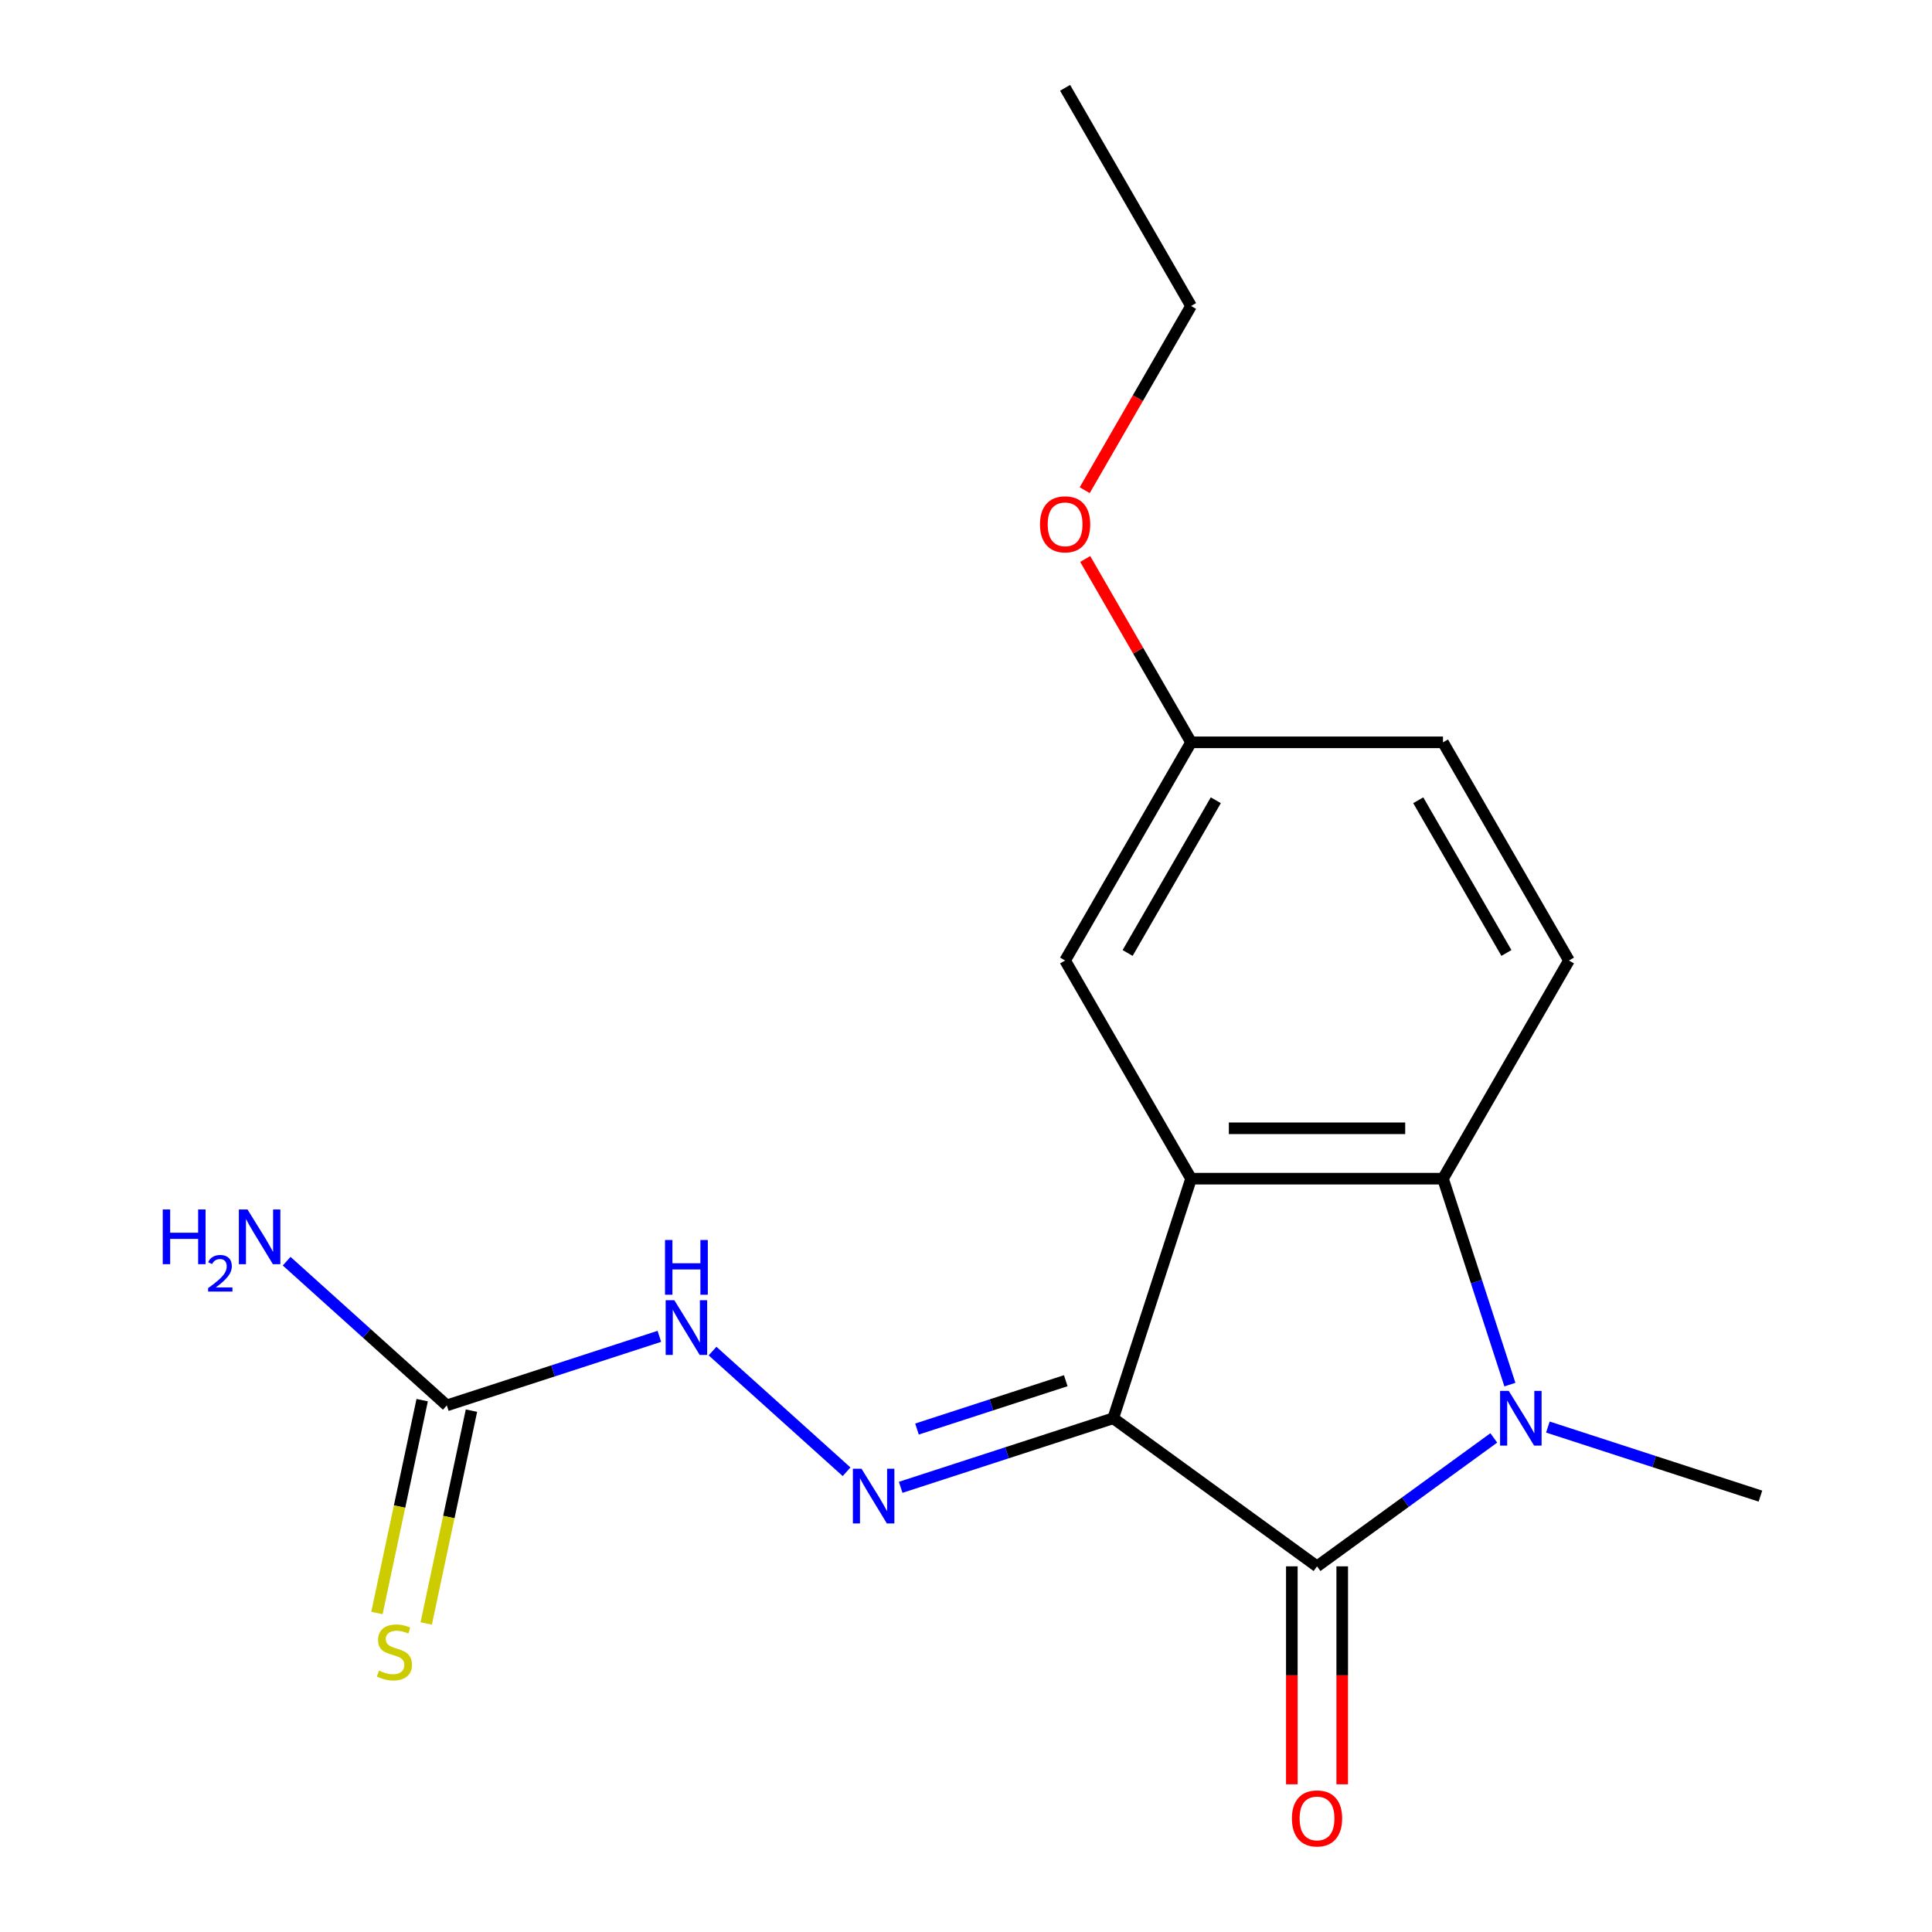 <?xml version='1.0' encoding='iso-8859-1'?>
<svg version='1.1' baseProfile='full'
              xmlns='http://www.w3.org/2000/svg'
                      xmlns:rdkit='http://www.rdkit.org/xml'
                      xmlns:xlink='http://www.w3.org/1999/xlink'
                  xml:space='preserve'
width='1000px' height='1000px' viewBox='0 0 1000 1000'>
<!-- END OF HEADER -->
<rect style='opacity:1.0;fill:#FFFFFF;stroke:none' width='1000' height='1000' x='0' y='0'> </rect>
<path class='bond-0' d='M 576.2,734.092 L 681.691,810.736' style='fill:none;fill-rule:evenodd;stroke:#000000;stroke-width:6px;stroke-linecap:butt;stroke-linejoin:miter;stroke-opacity:1' />
<path class='bond-1' d='M 576.2,734.092 L 616.494,610.079' style='fill:none;fill-rule:evenodd;stroke:#000000;stroke-width:6px;stroke-linecap:butt;stroke-linejoin:miter;stroke-opacity:1' />
<path class='bond-4' d='M 576.2,734.092 L 521.193,751.964' style='fill:none;fill-rule:evenodd;stroke:#000000;stroke-width:6px;stroke-linecap:butt;stroke-linejoin:miter;stroke-opacity:1' />
<path class='bond-4' d='M 521.193,751.964 L 466.187,769.837' style='fill:none;fill-rule:evenodd;stroke:#0000FF;stroke-width:6px;stroke-linecap:butt;stroke-linejoin:miter;stroke-opacity:1' />
<path class='bond-4' d='M 551.639,714.651 L 513.134,727.162' style='fill:none;fill-rule:evenodd;stroke:#000000;stroke-width:6px;stroke-linecap:butt;stroke-linejoin:miter;stroke-opacity:1' />
<path class='bond-4' d='M 513.134,727.162 L 474.63,739.673' style='fill:none;fill-rule:evenodd;stroke:#0000FF;stroke-width:6px;stroke-linecap:butt;stroke-linejoin:miter;stroke-opacity:1' />
<path class='bond-2' d='M 681.691,810.736 L 727.437,777.499' style='fill:none;fill-rule:evenodd;stroke:#000000;stroke-width:6px;stroke-linecap:butt;stroke-linejoin:miter;stroke-opacity:1' />
<path class='bond-2' d='M 727.437,777.499 L 773.182,744.263' style='fill:none;fill-rule:evenodd;stroke:#0000FF;stroke-width:6px;stroke-linecap:butt;stroke-linejoin:miter;stroke-opacity:1' />
<path class='bond-9' d='M 668.652,810.736 L 668.652,867.143' style='fill:none;fill-rule:evenodd;stroke:#000000;stroke-width:6px;stroke-linecap:butt;stroke-linejoin:miter;stroke-opacity:1' />
<path class='bond-9' d='M 668.652,867.143 L 668.652,923.55' style='fill:none;fill-rule:evenodd;stroke:#FF0000;stroke-width:6px;stroke-linecap:butt;stroke-linejoin:miter;stroke-opacity:1' />
<path class='bond-9' d='M 694.73,810.736 L 694.73,867.143' style='fill:none;fill-rule:evenodd;stroke:#000000;stroke-width:6px;stroke-linecap:butt;stroke-linejoin:miter;stroke-opacity:1' />
<path class='bond-9' d='M 694.73,867.143 L 694.73,923.55' style='fill:none;fill-rule:evenodd;stroke:#FF0000;stroke-width:6px;stroke-linecap:butt;stroke-linejoin:miter;stroke-opacity:1' />
<path class='bond-3' d='M 616.494,610.079 L 746.888,610.079' style='fill:none;fill-rule:evenodd;stroke:#000000;stroke-width:6px;stroke-linecap:butt;stroke-linejoin:miter;stroke-opacity:1' />
<path class='bond-3' d='M 636.053,584 L 727.329,584' style='fill:none;fill-rule:evenodd;stroke:#000000;stroke-width:6px;stroke-linecap:butt;stroke-linejoin:miter;stroke-opacity:1' />
<path class='bond-8' d='M 616.494,610.079 L 551.297,497.154' style='fill:none;fill-rule:evenodd;stroke:#000000;stroke-width:6px;stroke-linecap:butt;stroke-linejoin:miter;stroke-opacity:1' />
<path class='bond-12' d='M 801.182,738.641 L 856.189,756.513' style='fill:none;fill-rule:evenodd;stroke:#0000FF;stroke-width:6px;stroke-linecap:butt;stroke-linejoin:miter;stroke-opacity:1' />
<path class='bond-12' d='M 856.189,756.513 L 911.195,774.386' style='fill:none;fill-rule:evenodd;stroke:#000000;stroke-width:6px;stroke-linecap:butt;stroke-linejoin:miter;stroke-opacity:1' />
<path class='bond-18' d='M 781.522,716.672 L 764.205,663.376' style='fill:none;fill-rule:evenodd;stroke:#0000FF;stroke-width:6px;stroke-linecap:butt;stroke-linejoin:miter;stroke-opacity:1' />
<path class='bond-18' d='M 764.205,663.376 L 746.888,610.079' style='fill:none;fill-rule:evenodd;stroke:#000000;stroke-width:6px;stroke-linecap:butt;stroke-linejoin:miter;stroke-opacity:1' />
<path class='bond-7' d='M 746.888,610.079 L 812.085,497.154' style='fill:none;fill-rule:evenodd;stroke:#000000;stroke-width:6px;stroke-linecap:butt;stroke-linejoin:miter;stroke-opacity:1' />
<path class='bond-6' d='M 438.187,761.78 L 368.814,699.316' style='fill:none;fill-rule:evenodd;stroke:#0000FF;stroke-width:6px;stroke-linecap:butt;stroke-linejoin:miter;stroke-opacity:1' />
<path class='bond-5' d='M 231.273,727.429 L 286.279,709.556' style='fill:none;fill-rule:evenodd;stroke:#000000;stroke-width:6px;stroke-linecap:butt;stroke-linejoin:miter;stroke-opacity:1' />
<path class='bond-5' d='M 286.279,709.556 L 341.285,691.684' style='fill:none;fill-rule:evenodd;stroke:#0000FF;stroke-width:6px;stroke-linecap:butt;stroke-linejoin:miter;stroke-opacity:1' />
<path class='bond-10' d='M 218.518,724.718 L 206.81,779.801' style='fill:none;fill-rule:evenodd;stroke:#000000;stroke-width:6px;stroke-linecap:butt;stroke-linejoin:miter;stroke-opacity:1' />
<path class='bond-10' d='M 206.81,779.801 L 195.102,834.883' style='fill:none;fill-rule:evenodd;stroke:#CCCC00;stroke-width:6px;stroke-linecap:butt;stroke-linejoin:miter;stroke-opacity:1' />
<path class='bond-10' d='M 244.027,730.14 L 232.319,785.223' style='fill:none;fill-rule:evenodd;stroke:#000000;stroke-width:6px;stroke-linecap:butt;stroke-linejoin:miter;stroke-opacity:1' />
<path class='bond-10' d='M 232.319,785.223 L 220.611,840.305' style='fill:none;fill-rule:evenodd;stroke:#CCCC00;stroke-width:6px;stroke-linecap:butt;stroke-linejoin:miter;stroke-opacity:1' />
<path class='bond-11' d='M 231.273,727.429 L 189.822,690.106' style='fill:none;fill-rule:evenodd;stroke:#000000;stroke-width:6px;stroke-linecap:butt;stroke-linejoin:miter;stroke-opacity:1' />
<path class='bond-11' d='M 189.822,690.106 L 148.37,652.784' style='fill:none;fill-rule:evenodd;stroke:#0000FF;stroke-width:6px;stroke-linecap:butt;stroke-linejoin:miter;stroke-opacity:1' />
<path class='bond-19' d='M 812.085,497.154 L 746.888,384.229' style='fill:none;fill-rule:evenodd;stroke:#000000;stroke-width:6px;stroke-linecap:butt;stroke-linejoin:miter;stroke-opacity:1' />
<path class='bond-19' d='M 779.721,493.255 L 734.083,414.208' style='fill:none;fill-rule:evenodd;stroke:#000000;stroke-width:6px;stroke-linecap:butt;stroke-linejoin:miter;stroke-opacity:1' />
<path class='bond-13' d='M 551.297,497.154 L 616.494,384.229' style='fill:none;fill-rule:evenodd;stroke:#000000;stroke-width:6px;stroke-linecap:butt;stroke-linejoin:miter;stroke-opacity:1' />
<path class='bond-13' d='M 583.661,493.255 L 629.299,414.208' style='fill:none;fill-rule:evenodd;stroke:#000000;stroke-width:6px;stroke-linecap:butt;stroke-linejoin:miter;stroke-opacity:1' />
<path class='bond-14' d='M 616.494,384.229 L 746.888,384.229' style='fill:none;fill-rule:evenodd;stroke:#000000;stroke-width:6px;stroke-linecap:butt;stroke-linejoin:miter;stroke-opacity:1' />
<path class='bond-15' d='M 616.494,384.229 L 589.097,336.777' style='fill:none;fill-rule:evenodd;stroke:#000000;stroke-width:6px;stroke-linecap:butt;stroke-linejoin:miter;stroke-opacity:1' />
<path class='bond-15' d='M 589.097,336.777 L 561.7,289.324' style='fill:none;fill-rule:evenodd;stroke:#FF0000;stroke-width:6px;stroke-linecap:butt;stroke-linejoin:miter;stroke-opacity:1' />
<path class='bond-16' d='M 561.446,253.725 L 588.97,206.052' style='fill:none;fill-rule:evenodd;stroke:#FF0000;stroke-width:6px;stroke-linecap:butt;stroke-linejoin:miter;stroke-opacity:1' />
<path class='bond-16' d='M 588.97,206.052 L 616.494,158.379' style='fill:none;fill-rule:evenodd;stroke:#000000;stroke-width:6px;stroke-linecap:butt;stroke-linejoin:miter;stroke-opacity:1' />
<path class='bond-17' d='M 616.494,158.379 L 551.297,45.455' style='fill:none;fill-rule:evenodd;stroke:#000000;stroke-width:6px;stroke-linecap:butt;stroke-linejoin:miter;stroke-opacity:1' />
<path  class='atom-3' d='M 780.922 719.932
L 790.202 734.932
Q 791.122 736.412, 792.602 739.092
Q 794.082 741.772, 794.162 741.932
L 794.162 719.932
L 797.922 719.932
L 797.922 748.252
L 794.042 748.252
L 784.082 731.852
Q 782.922 729.932, 781.682 727.732
Q 780.482 725.532, 780.122 724.852
L 780.122 748.252
L 776.442 748.252
L 776.442 719.932
L 780.922 719.932
' fill='#0000FF'/>
<path  class='atom-5' d='M 445.927 760.226
L 455.207 775.226
Q 456.127 776.706, 457.607 779.386
Q 459.087 782.066, 459.167 782.226
L 459.167 760.226
L 462.927 760.226
L 462.927 788.546
L 459.047 788.546
L 449.087 772.146
Q 447.927 770.226, 446.687 768.026
Q 445.487 765.826, 445.127 765.146
L 445.127 788.546
L 441.447 788.546
L 441.447 760.226
L 445.927 760.226
' fill='#0000FF'/>
<path  class='atom-7' d='M 349.025 672.975
L 358.305 687.975
Q 359.225 689.455, 360.705 692.135
Q 362.185 694.815, 362.265 694.975
L 362.265 672.975
L 366.025 672.975
L 366.025 701.295
L 362.145 701.295
L 352.185 684.895
Q 351.025 682.975, 349.785 680.775
Q 348.585 678.575, 348.225 677.895
L 348.225 701.295
L 344.545 701.295
L 344.545 672.975
L 349.025 672.975
' fill='#0000FF'/>
<path  class='atom-7' d='M 344.205 641.823
L 348.045 641.823
L 348.045 653.863
L 362.525 653.863
L 362.525 641.823
L 366.365 641.823
L 366.365 670.143
L 362.525 670.143
L 362.525 657.063
L 348.045 657.063
L 348.045 670.143
L 344.205 670.143
L 344.205 641.823
' fill='#0000FF'/>
<path  class='atom-10' d='M 668.691 941.21
Q 668.691 934.41, 672.051 930.61
Q 675.411 926.81, 681.691 926.81
Q 687.971 926.81, 691.331 930.61
Q 694.691 934.41, 694.691 941.21
Q 694.691 948.09, 691.291 952.01
Q 687.891 955.89, 681.691 955.89
Q 675.451 955.89, 672.051 952.01
Q 668.691 948.13, 668.691 941.21
M 681.691 952.69
Q 686.011 952.69, 688.331 949.81
Q 690.691 946.89, 690.691 941.21
Q 690.691 935.65, 688.331 932.85
Q 686.011 930.01, 681.691 930.01
Q 677.371 930.01, 675.011 932.81
Q 672.691 935.61, 672.691 941.21
Q 672.691 946.93, 675.011 949.81
Q 677.371 952.69, 681.691 952.69
' fill='#FF0000'/>
<path  class='atom-11' d='M 196.162 864.694
Q 196.482 864.814, 197.802 865.374
Q 199.122 865.934, 200.562 866.294
Q 202.042 866.614, 203.482 866.614
Q 206.162 866.614, 207.722 865.334
Q 209.282 864.014, 209.282 861.734
Q 209.282 860.174, 208.482 859.214
Q 207.722 858.254, 206.522 857.734
Q 205.322 857.214, 203.322 856.614
Q 200.802 855.854, 199.282 855.134
Q 197.802 854.414, 196.722 852.894
Q 195.682 851.374, 195.682 848.814
Q 195.682 845.254, 198.082 843.054
Q 200.522 840.854, 205.322 840.854
Q 208.602 840.854, 212.322 842.414
L 211.402 845.494
Q 208.002 844.094, 205.442 844.094
Q 202.682 844.094, 201.162 845.254
Q 199.642 846.374, 199.682 848.334
Q 199.682 849.854, 200.442 850.774
Q 201.242 851.694, 202.362 852.214
Q 203.522 852.734, 205.442 853.334
Q 208.002 854.134, 209.522 854.934
Q 211.042 855.734, 212.122 857.374
Q 213.242 858.974, 213.242 861.734
Q 213.242 865.654, 210.602 867.774
Q 208.002 869.854, 203.642 869.854
Q 201.122 869.854, 199.202 869.294
Q 197.322 868.774, 195.082 867.854
L 196.162 864.694
' fill='#CCCC00'/>
<path  class='atom-12' d='M 84.238 626.018
L 88.078 626.018
L 88.078 638.058
L 102.558 638.058
L 102.558 626.018
L 106.398 626.018
L 106.398 654.338
L 102.558 654.338
L 102.558 641.258
L 88.078 641.258
L 88.078 654.338
L 84.238 654.338
L 84.238 626.018
' fill='#0000FF'/>
<path  class='atom-12' d='M 107.771 653.344
Q 108.457 651.576, 110.094 650.599
Q 111.731 649.596, 114.001 649.596
Q 116.826 649.596, 118.41 651.127
Q 119.994 652.658, 119.994 655.377
Q 119.994 658.149, 117.935 660.736
Q 115.902 663.324, 111.678 666.386
L 120.311 666.386
L 120.311 668.498
L 107.718 668.498
L 107.718 666.729
Q 111.203 664.248, 113.262 662.4
Q 115.347 660.552, 116.351 658.888
Q 117.354 657.225, 117.354 655.509
Q 117.354 653.714, 116.456 652.711
Q 115.559 651.708, 114.001 651.708
Q 112.496 651.708, 111.493 652.315
Q 110.49 652.922, 109.777 654.268
L 107.771 653.344
' fill='#0000FF'/>
<path  class='atom-12' d='M 128.111 626.018
L 137.391 641.018
Q 138.311 642.498, 139.791 645.178
Q 141.271 647.858, 141.351 648.018
L 141.351 626.018
L 145.111 626.018
L 145.111 654.338
L 141.231 654.338
L 131.271 637.938
Q 130.111 636.018, 128.871 633.818
Q 127.671 631.618, 127.311 630.938
L 127.311 654.338
L 123.631 654.338
L 123.631 626.018
L 128.111 626.018
' fill='#0000FF'/>
<path  class='atom-16' d='M 538.297 271.384
Q 538.297 264.584, 541.657 260.784
Q 545.017 256.984, 551.297 256.984
Q 557.577 256.984, 560.937 260.784
Q 564.297 264.584, 564.297 271.384
Q 564.297 278.264, 560.897 282.184
Q 557.497 286.064, 551.297 286.064
Q 545.057 286.064, 541.657 282.184
Q 538.297 278.304, 538.297 271.384
M 551.297 282.864
Q 555.617 282.864, 557.937 279.984
Q 560.297 277.064, 560.297 271.384
Q 560.297 265.824, 557.937 263.024
Q 555.617 260.184, 551.297 260.184
Q 546.977 260.184, 544.617 262.984
Q 542.297 265.784, 542.297 271.384
Q 542.297 277.104, 544.617 279.984
Q 546.977 282.864, 551.297 282.864
' fill='#FF0000'/>
</svg>
